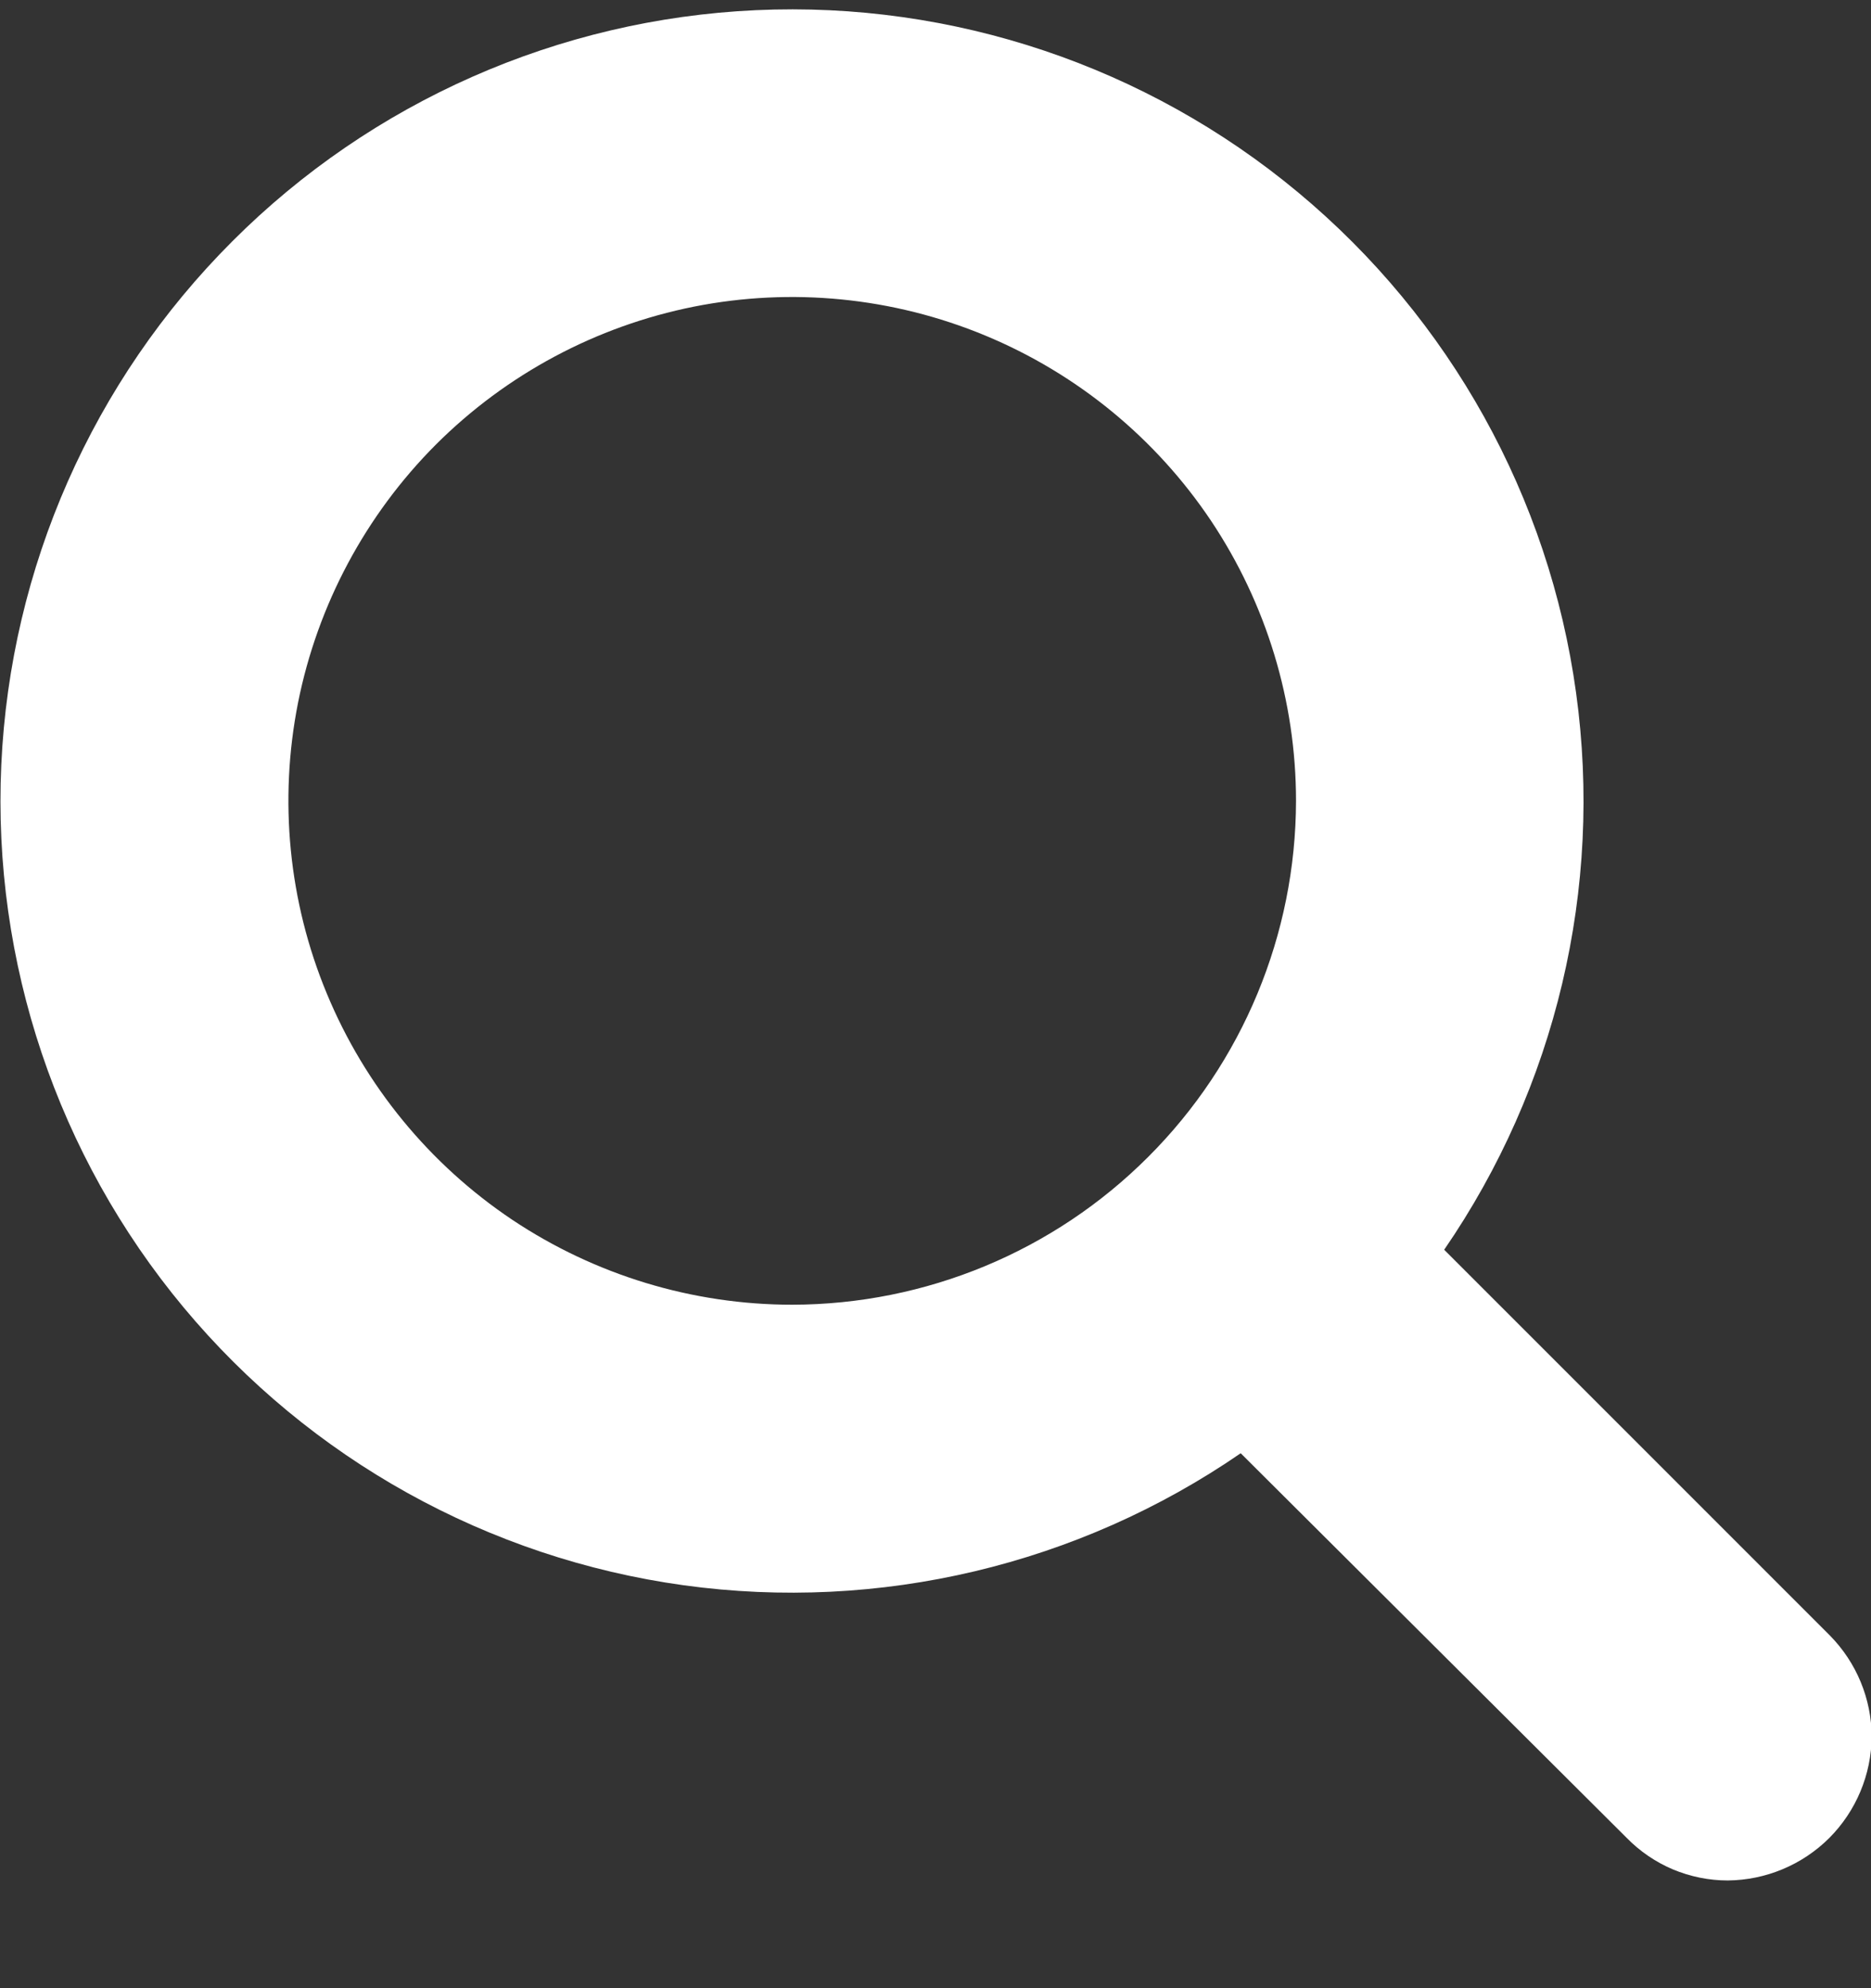 <svg width="16" height="17" viewBox="0 0 16 17" fill="none" xmlns="http://www.w3.org/2000/svg">
<rect x="0" y="0" width="16" height="17" fill="#333333" stroke="none"/>
<path fill-rule="evenodd" clip-rule="evenodd" d="M11.083 6.848C11.083 5.996 10.83 5.163 10.357 4.454C9.883 3.746 9.21 3.194 8.423 2.868C7.636 2.542 6.77 2.456 5.934 2.622C5.098 2.789 4.331 3.199 3.728 3.801C3.126 4.404 2.716 5.172 2.549 6.007C2.383 6.843 2.468 7.709 2.795 8.496C3.121 9.283 3.673 9.956 4.381 10.43C5.09 10.903 5.923 11.156 6.775 11.156C7.917 11.154 9.012 10.7 9.819 9.892C10.627 9.085 11.081 7.99 11.083 6.848ZM16.006 14.848C16.003 15.174 15.873 15.485 15.643 15.716C15.412 15.946 15.1 16.076 14.775 16.079C14.613 16.079 14.454 16.046 14.305 15.984C14.157 15.921 14.022 15.829 13.91 15.714L10.61 12.426C9.219 13.383 7.52 13.785 5.848 13.555C4.175 13.324 2.65 12.476 1.57 11.179C0.49 9.881 -0.066 8.226 0.011 6.54C0.088 4.853 0.793 3.256 1.987 2.063C3.18 0.869 4.777 0.164 6.464 0.087C8.15 0.01 9.805 0.566 11.102 1.646C12.4 2.726 13.248 4.251 13.478 5.924C13.709 7.596 13.306 9.295 12.35 10.686L15.65 13.986C15.876 14.216 16.004 14.525 16.006 14.848Z" fill="white"/>
</svg>